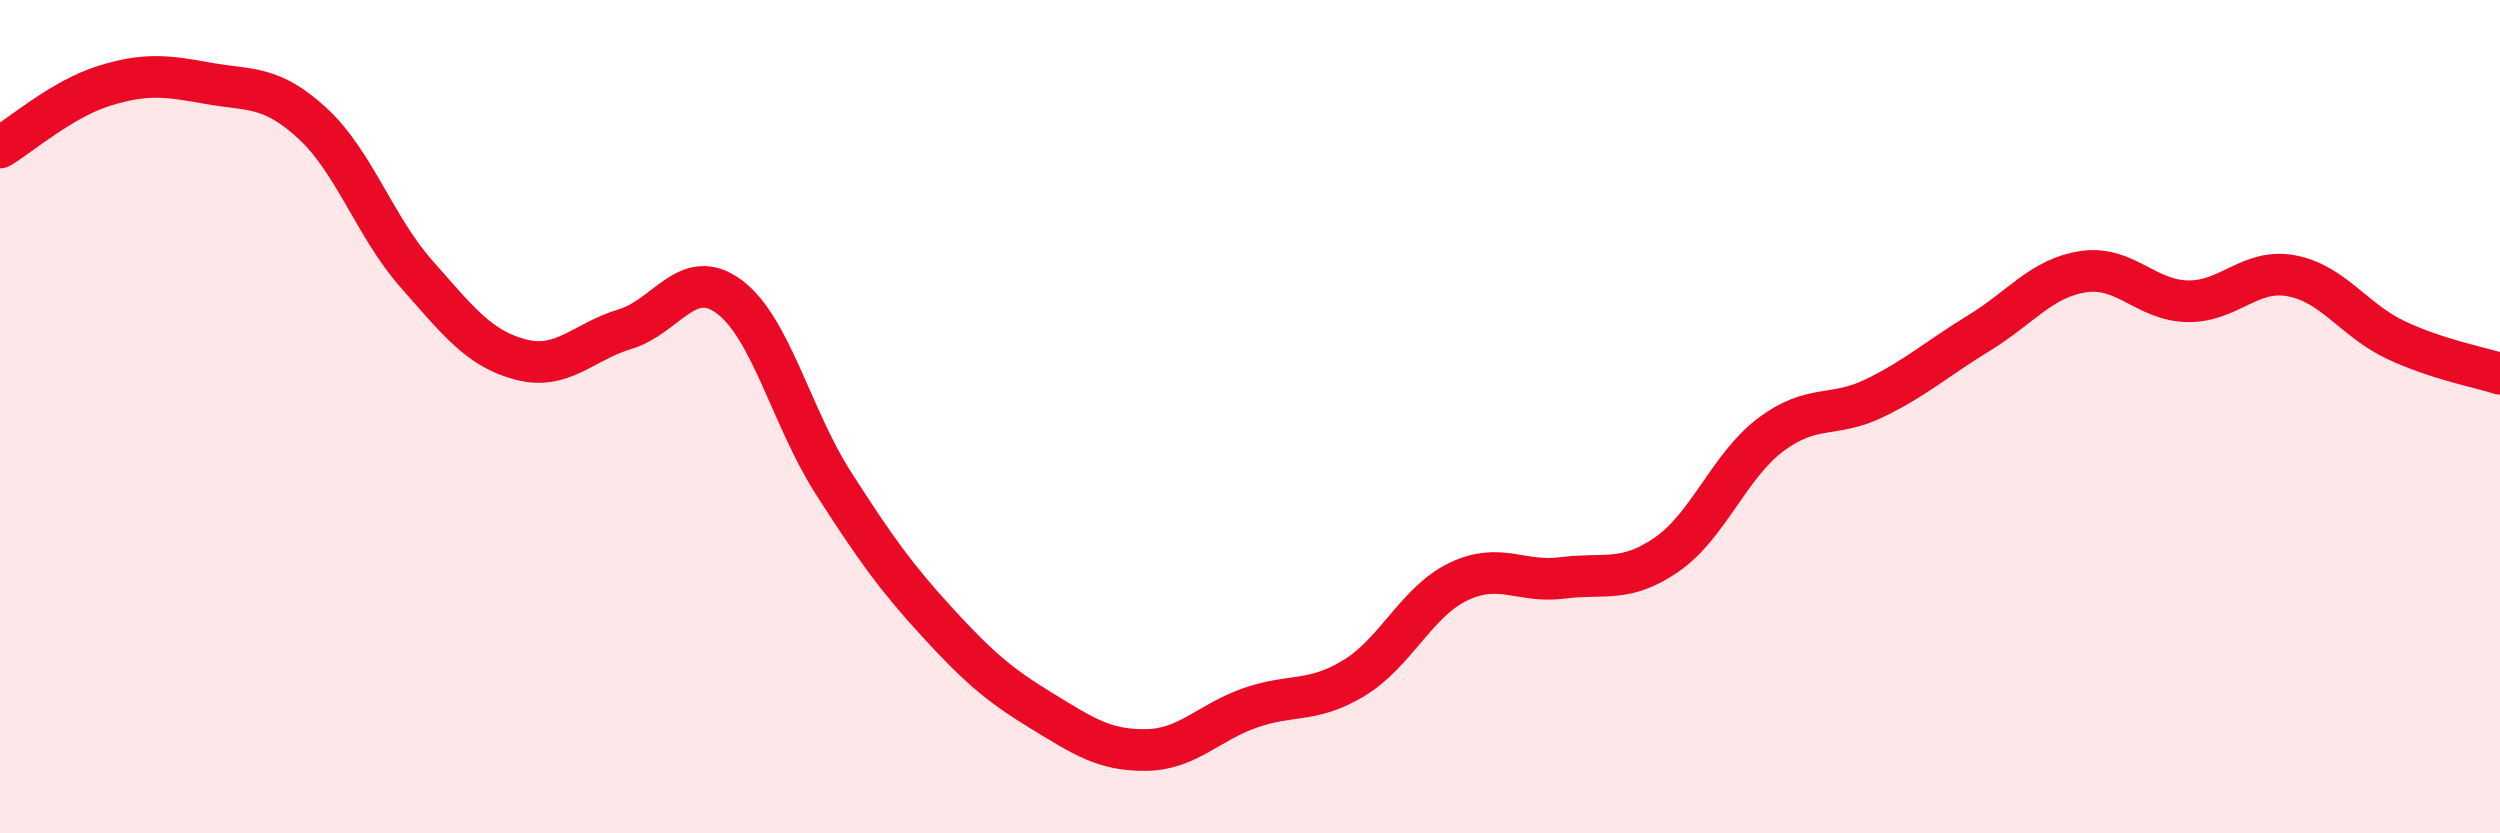 
    <svg width="60" height="20" viewBox="0 0 60 20" xmlns="http://www.w3.org/2000/svg">
      <path
        d="M 0,3.54 C 0.5,3.24 1.5,2.37 2.5,2.06 C 3.5,1.75 4,1.82 5,2 C 6,2.18 6.5,2.04 7.5,2.96 C 8.5,3.88 9,5.45 10,6.58 C 11,7.71 11.5,8.37 12.5,8.63 C 13.5,8.89 14,8.2 15,7.9 C 16,7.6 16.5,6.38 17.5,7.12 C 18.5,7.86 19,10.03 20,11.59 C 21,13.15 21.5,13.85 22.5,14.94 C 23.5,16.03 24,16.45 25,17.06 C 26,17.67 26.5,18.01 27.5,18 C 28.5,17.99 29,17.34 30,16.99 C 31,16.64 31.5,16.88 32.5,16.27 C 33.5,15.66 34,14.44 35,13.96 C 36,13.48 36.5,14 37.5,13.87 C 38.5,13.74 39,14 40,13.31 C 41,12.62 41.5,11.18 42.5,10.43 C 43.5,9.68 44,10.04 45,9.55 C 46,9.06 46.5,8.6 47.5,7.99 C 48.5,7.38 49,6.67 50,6.52 C 51,6.37 51.5,7.21 52.5,7.23 C 53.5,7.25 54,6.43 55,6.62 C 56,6.81 56.5,7.69 57.5,8.16 C 58.5,8.63 59.5,8.81 60,8.97L60 20L0 20Z"
        fill="#EB0A25"
        opacity="0.1"
        stroke-linecap="round"
        stroke-linejoin="round"
      />
      <path
        d="M 0,3.54 C 0.5,3.24 1.5,2.37 2.5,2.06 C 3.5,1.75 4,1.82 5,2 C 6,2.18 6.5,2.04 7.5,2.96 C 8.5,3.88 9,5.45 10,6.58 C 11,7.71 11.5,8.37 12.5,8.63 C 13.5,8.89 14,8.2 15,7.9 C 16,7.6 16.5,6.38 17.5,7.12 C 18.5,7.86 19,10.03 20,11.59 C 21,13.15 21.5,13.85 22.5,14.94 C 23.5,16.03 24,16.45 25,17.06 C 26,17.67 26.5,18.01 27.5,18 C 28.5,17.99 29,17.34 30,16.99 C 31,16.64 31.5,16.88 32.5,16.27 C 33.5,15.66 34,14.44 35,13.96 C 36,13.48 36.5,14 37.5,13.87 C 38.5,13.74 39,14 40,13.31 C 41,12.62 41.5,11.18 42.5,10.43 C 43.5,9.68 44,10.04 45,9.55 C 46,9.06 46.5,8.6 47.5,7.99 C 48.5,7.38 49,6.67 50,6.52 C 51,6.37 51.5,7.21 52.5,7.23 C 53.5,7.25 54,6.43 55,6.62 C 56,6.81 56.5,7.69 57.5,8.16 C 58.5,8.63 59.5,8.81 60,8.97"
        stroke="#EB0A25"
        stroke-width="1"
        fill="none"
        stroke-linecap="round"
        stroke-linejoin="round"
      />
    </svg>
  
